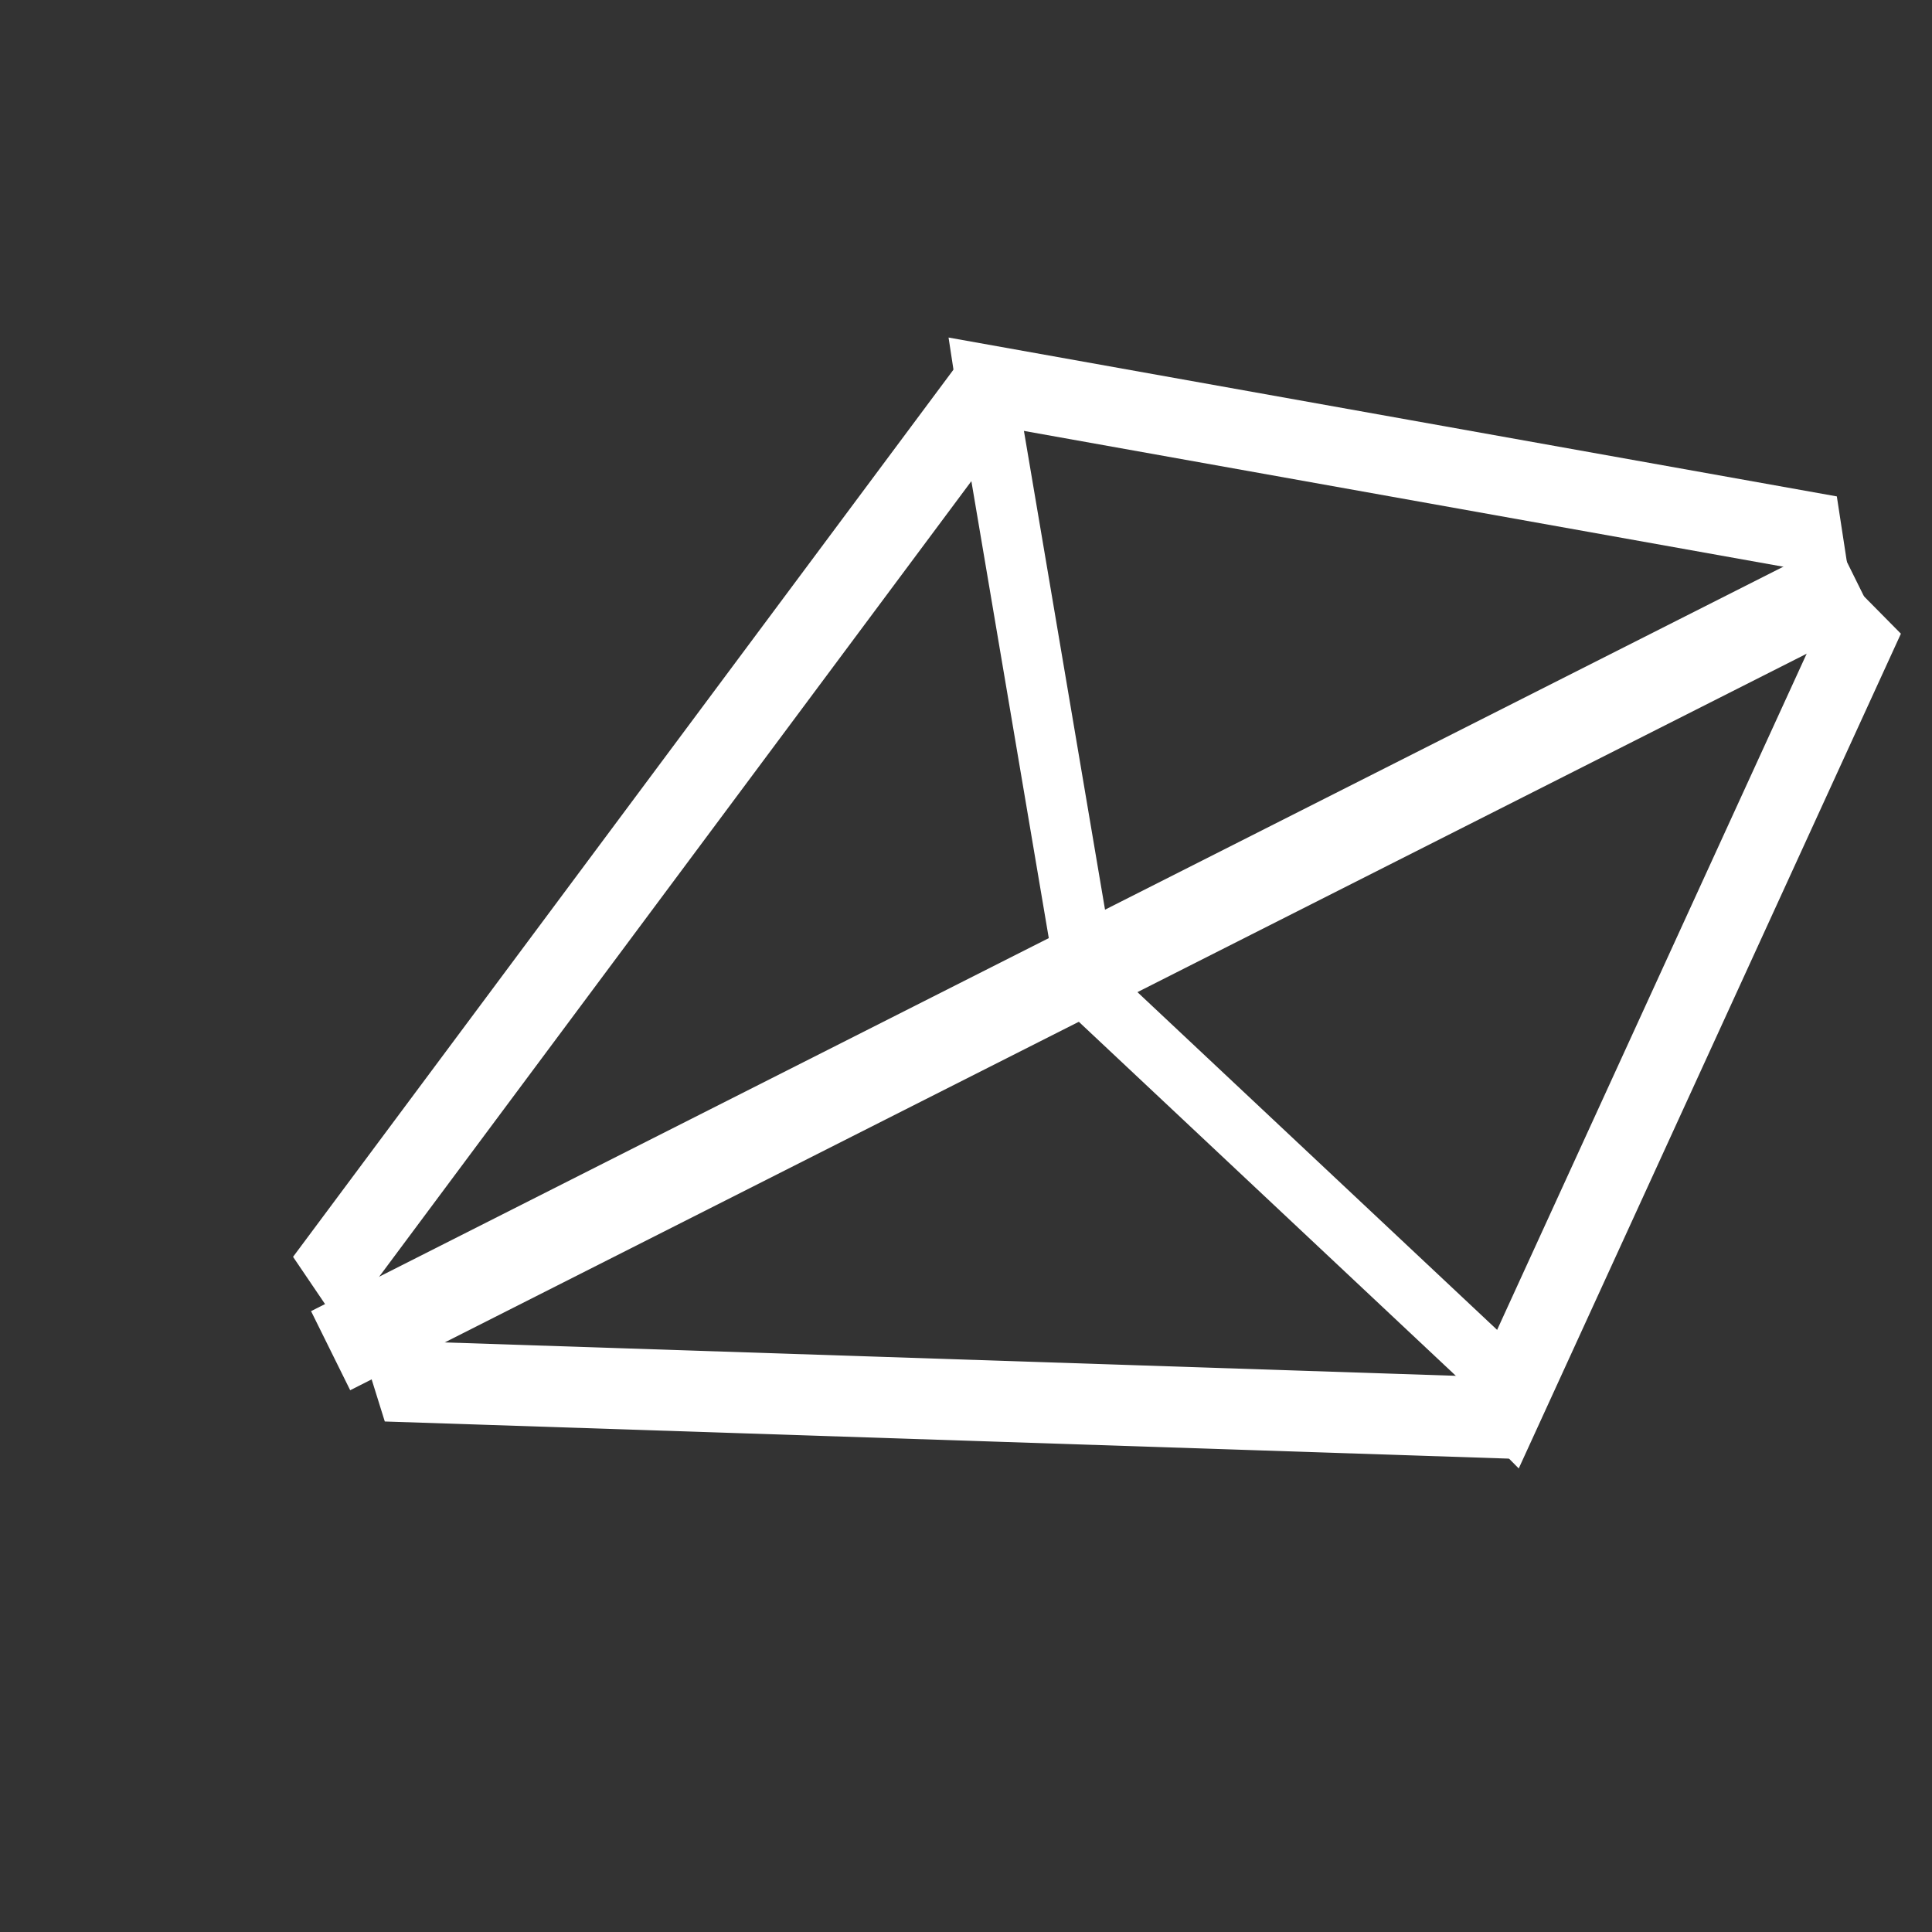<svg width="31" height="31" viewBox="0 0 31 31" fill="none" xmlns="http://www.w3.org/2000/svg">
<rect x="0" y="0" width="31" height="31" fill="#333333" stroke="none"/>
<rect width="1.375" height="18.122" transform="matrix(0.561 0.828 -0.597 0.802 15.521 5.633)" fill="white"/>
<rect width="1.376" height="18.104" transform="matrix(0.298 0.955 -0.999 -0.033 23.85 22.092)" fill="white"/>
<path d="M15.422 6.734L15.22 5.416L29.473 7.965L29.675 9.283L15.422 6.734Z" fill="white"/>
<path d="M24.369 23.562L23.436 22.619L29.568 9.224L30.501 10.168L24.369 23.562Z" fill="white"/>
<path d="M17.861 15.365L16.849 15.175L15.337 6.249L16.349 6.439L17.861 15.365Z" fill="white"/>
<path d="M5.619 22.307L4.991 21.038L29.461 8.665L30.089 9.933L5.619 22.307Z" fill="white"/>
<path d="M24.572 21.855L24.16 22.827L16.765 15.883L17.178 14.912L24.572 21.855Z" fill="white"/>
</svg>
